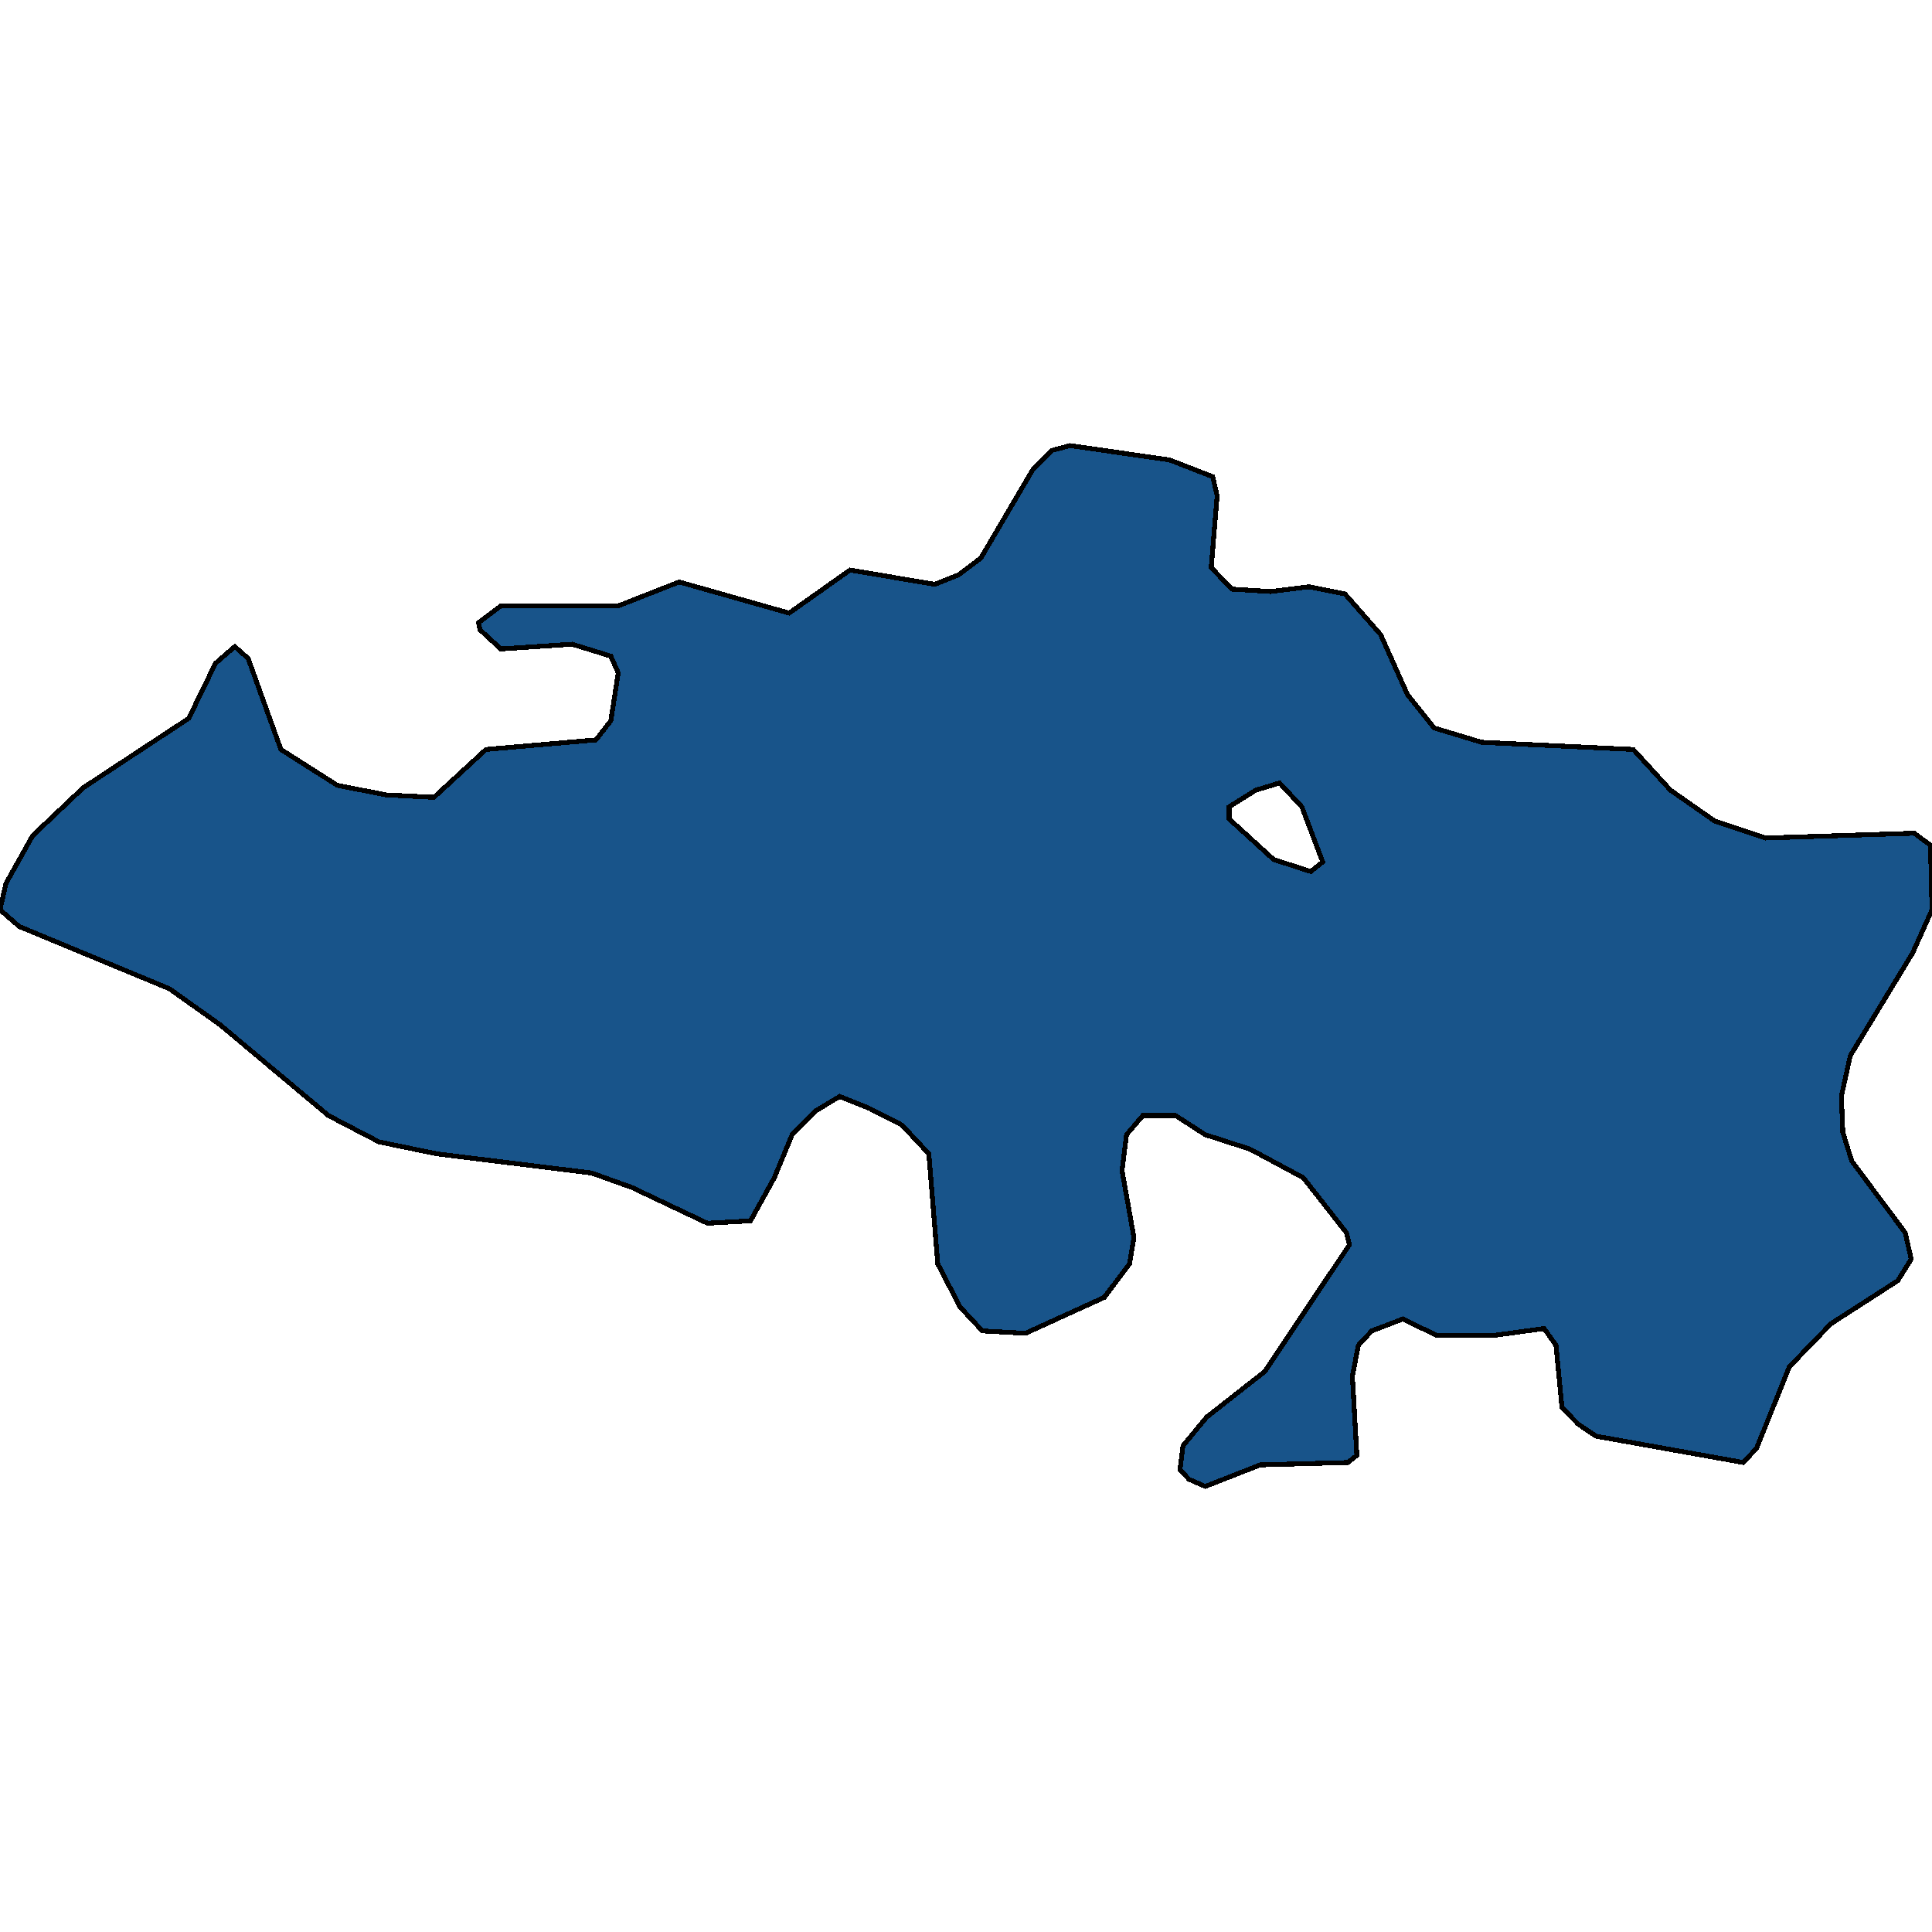<svg xmlns="http://www.w3.org/2000/svg" width="400" height="400"><path style="stroke: black; fill: #18548a; shape-rendering: crispEdges; stroke-width: 1px;" d="M250.769,117.518L255.077,121.977L263.077,122.472L271.077,121.481L278.462,122.967L285.846,131.389L291.385,143.775L296.923,150.71L306.769,153.683L338.154,155.169L345.846,163.591L355.077,170.031L365.538,173.499L396.308,172.508L399.692,174.985L400,188.361L396,197.278L383.077,218.58L381.231,227.001L381.538,234.432L383.385,240.377L394.462,255.238L395.692,260.688L392.923,265.146L379.077,274.063L370.462,282.98L363.692,299.822L360.923,302.795L330.462,297.346L326.769,294.869L323.385,291.401L322.154,278.521L319.692,275.054L308.923,276.54L297.538,276.54L290.462,273.072L284,275.549L281.231,278.521L280,284.961L280.923,301.309L279.077,302.795L260.923,303.29L249.538,307.748L246.154,306.262L244.308,304.281L244.923,299.327L249.846,293.383L261.846,283.97L279.385,257.715L278.769,255.238L269.846,243.845L258.769,237.9L249.538,234.928L243.385,230.965L236.615,230.965L233.231,234.928L232.308,242.358L234.769,256.229L233.846,261.678L228.615,268.614L212.308,276.044L203.385,275.549L198.769,270.595L194.154,261.678L192.308,238.891L186.769,232.946L180,229.478L173.846,227.001L168.923,229.974L164,234.928L160.308,243.845L155.385,252.762L146.462,253.257L130.769,245.826L122.462,242.854L90.462,238.891L78.462,236.414L68,230.965L45.538,212.14L35.077,204.709L4,191.829L0,188.361L1.231,182.911L6.769,173.003L17.231,163.095L39.077,148.729L44.615,137.334L48.615,133.866L51.385,136.343L58.154,155.169L69.846,162.6L80,164.582L89.846,165.077L100.615,155.169L123.385,153.187L126.462,149.224L128,139.316L126.462,135.848L118.462,133.371L103.692,134.362L99.385,130.399L99.077,128.912L103.692,125.444L128,125.444L140.615,120.49L163.385,126.931L176,118.013L193.538,120.986L198.462,119.004L203.077,115.536L213.846,97.206L217.846,93.242L221.538,92.252L242.154,95.224L251.077,98.692L252,102.655ZM260,163.591L254.462,167.059L254.462,169.536L263.692,177.957L271.385,180.434L273.846,178.453L269.538,167.059L264.923,162.105Z"></path></svg>